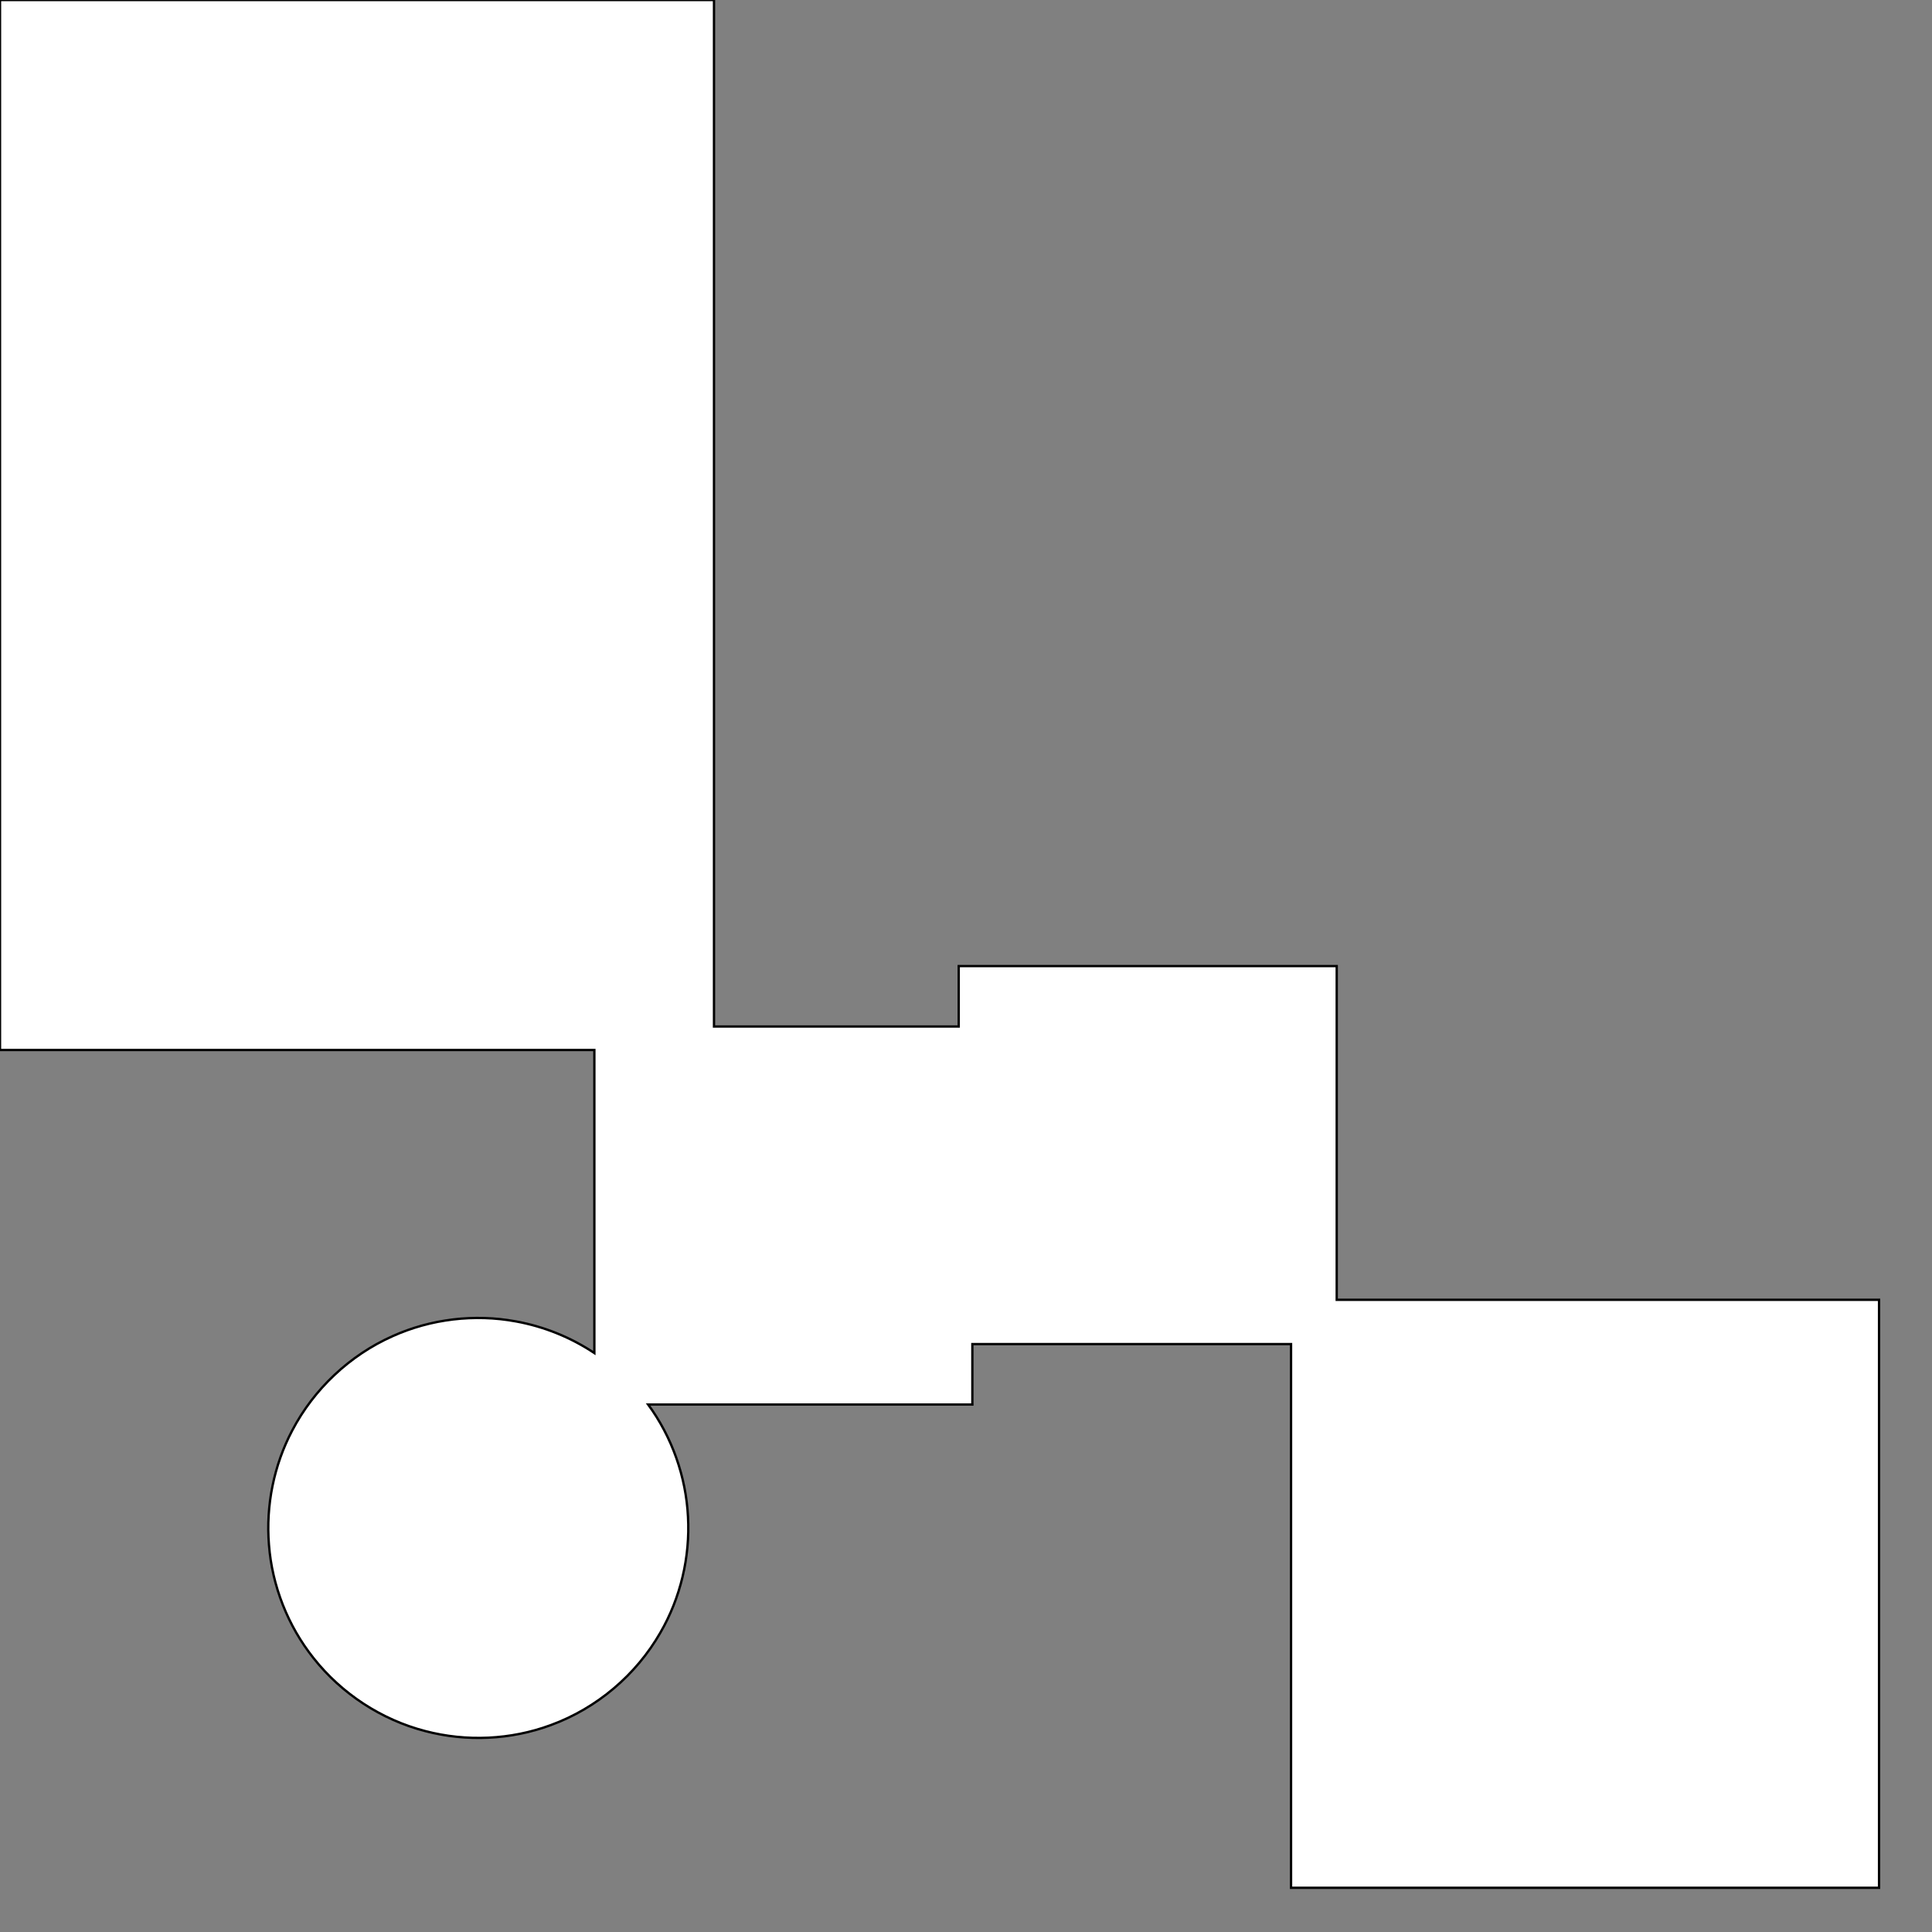 <?xml version="1.0" encoding="UTF-8" ?>
<!-- Sure Cuts A Lot -->
<!DOCTYPE svg PUBLIC "-//W3C//DTD SVG 1.1//EN" "http://www.w3.org/Graphics/SVG/1.1/DTD/svg11.dtd">
<svg version="1.1" xmlns="http://www.w3.org/2000/svg" xmlns:xlink="http://www.w3.org/1999/xlink" xmlns:scal="http://www.craftedge.com/namespaces/surecutsalot" scal:dpi="72" x="0px" y="0px" width="828px" height="828px" viewBox="0 0 828 828" xml:space="preserve">
<rect x="0" y="0" width="828" height="828" fill="#808080" stroke="none"/>
<path style="fill-rule:evenodd;fill:#FFFFFF;stroke:#000000;" d="M 306 439.928 L 410.88 439.928 L 410.88 414.037 L 572.88 414.037 L 572.88 557.055 L 805.305 557.055 L 805.305 809.055 L 553.305 809.055 L 553.305 576.037 L 416.73 576.037 L 416.73 601.928 L 277.77 601.928 C 287.986 615.864 293.993 632.811 294.855 650.067 C 295.789 667.316 291.666 684.81 282.983 699.755 C 272.609 717.835 255.768 732.091 236.194 739.275 L 235.913 739.38 C 218.854 745.662 199.888 746.517 182.312 741.908 C 163.484 737.051 146.396 725.863 134.355 710.602 C 123.364 696.779 116.615 679.652 115.264 662.041 C 113.9 645.192 117.359 627.978 125.26 613.023 C 134.554 595.266 149.941 580.798 168.254 572.645 C 184.687 565.254 203.364 563.043 221.079 566.313 C 233.063 568.488 244.588 573.134 254.73 579.877 L 254.73 450 L 0 450 L 0 0 L 306 0 L 306 439.928 z"/>

</svg>